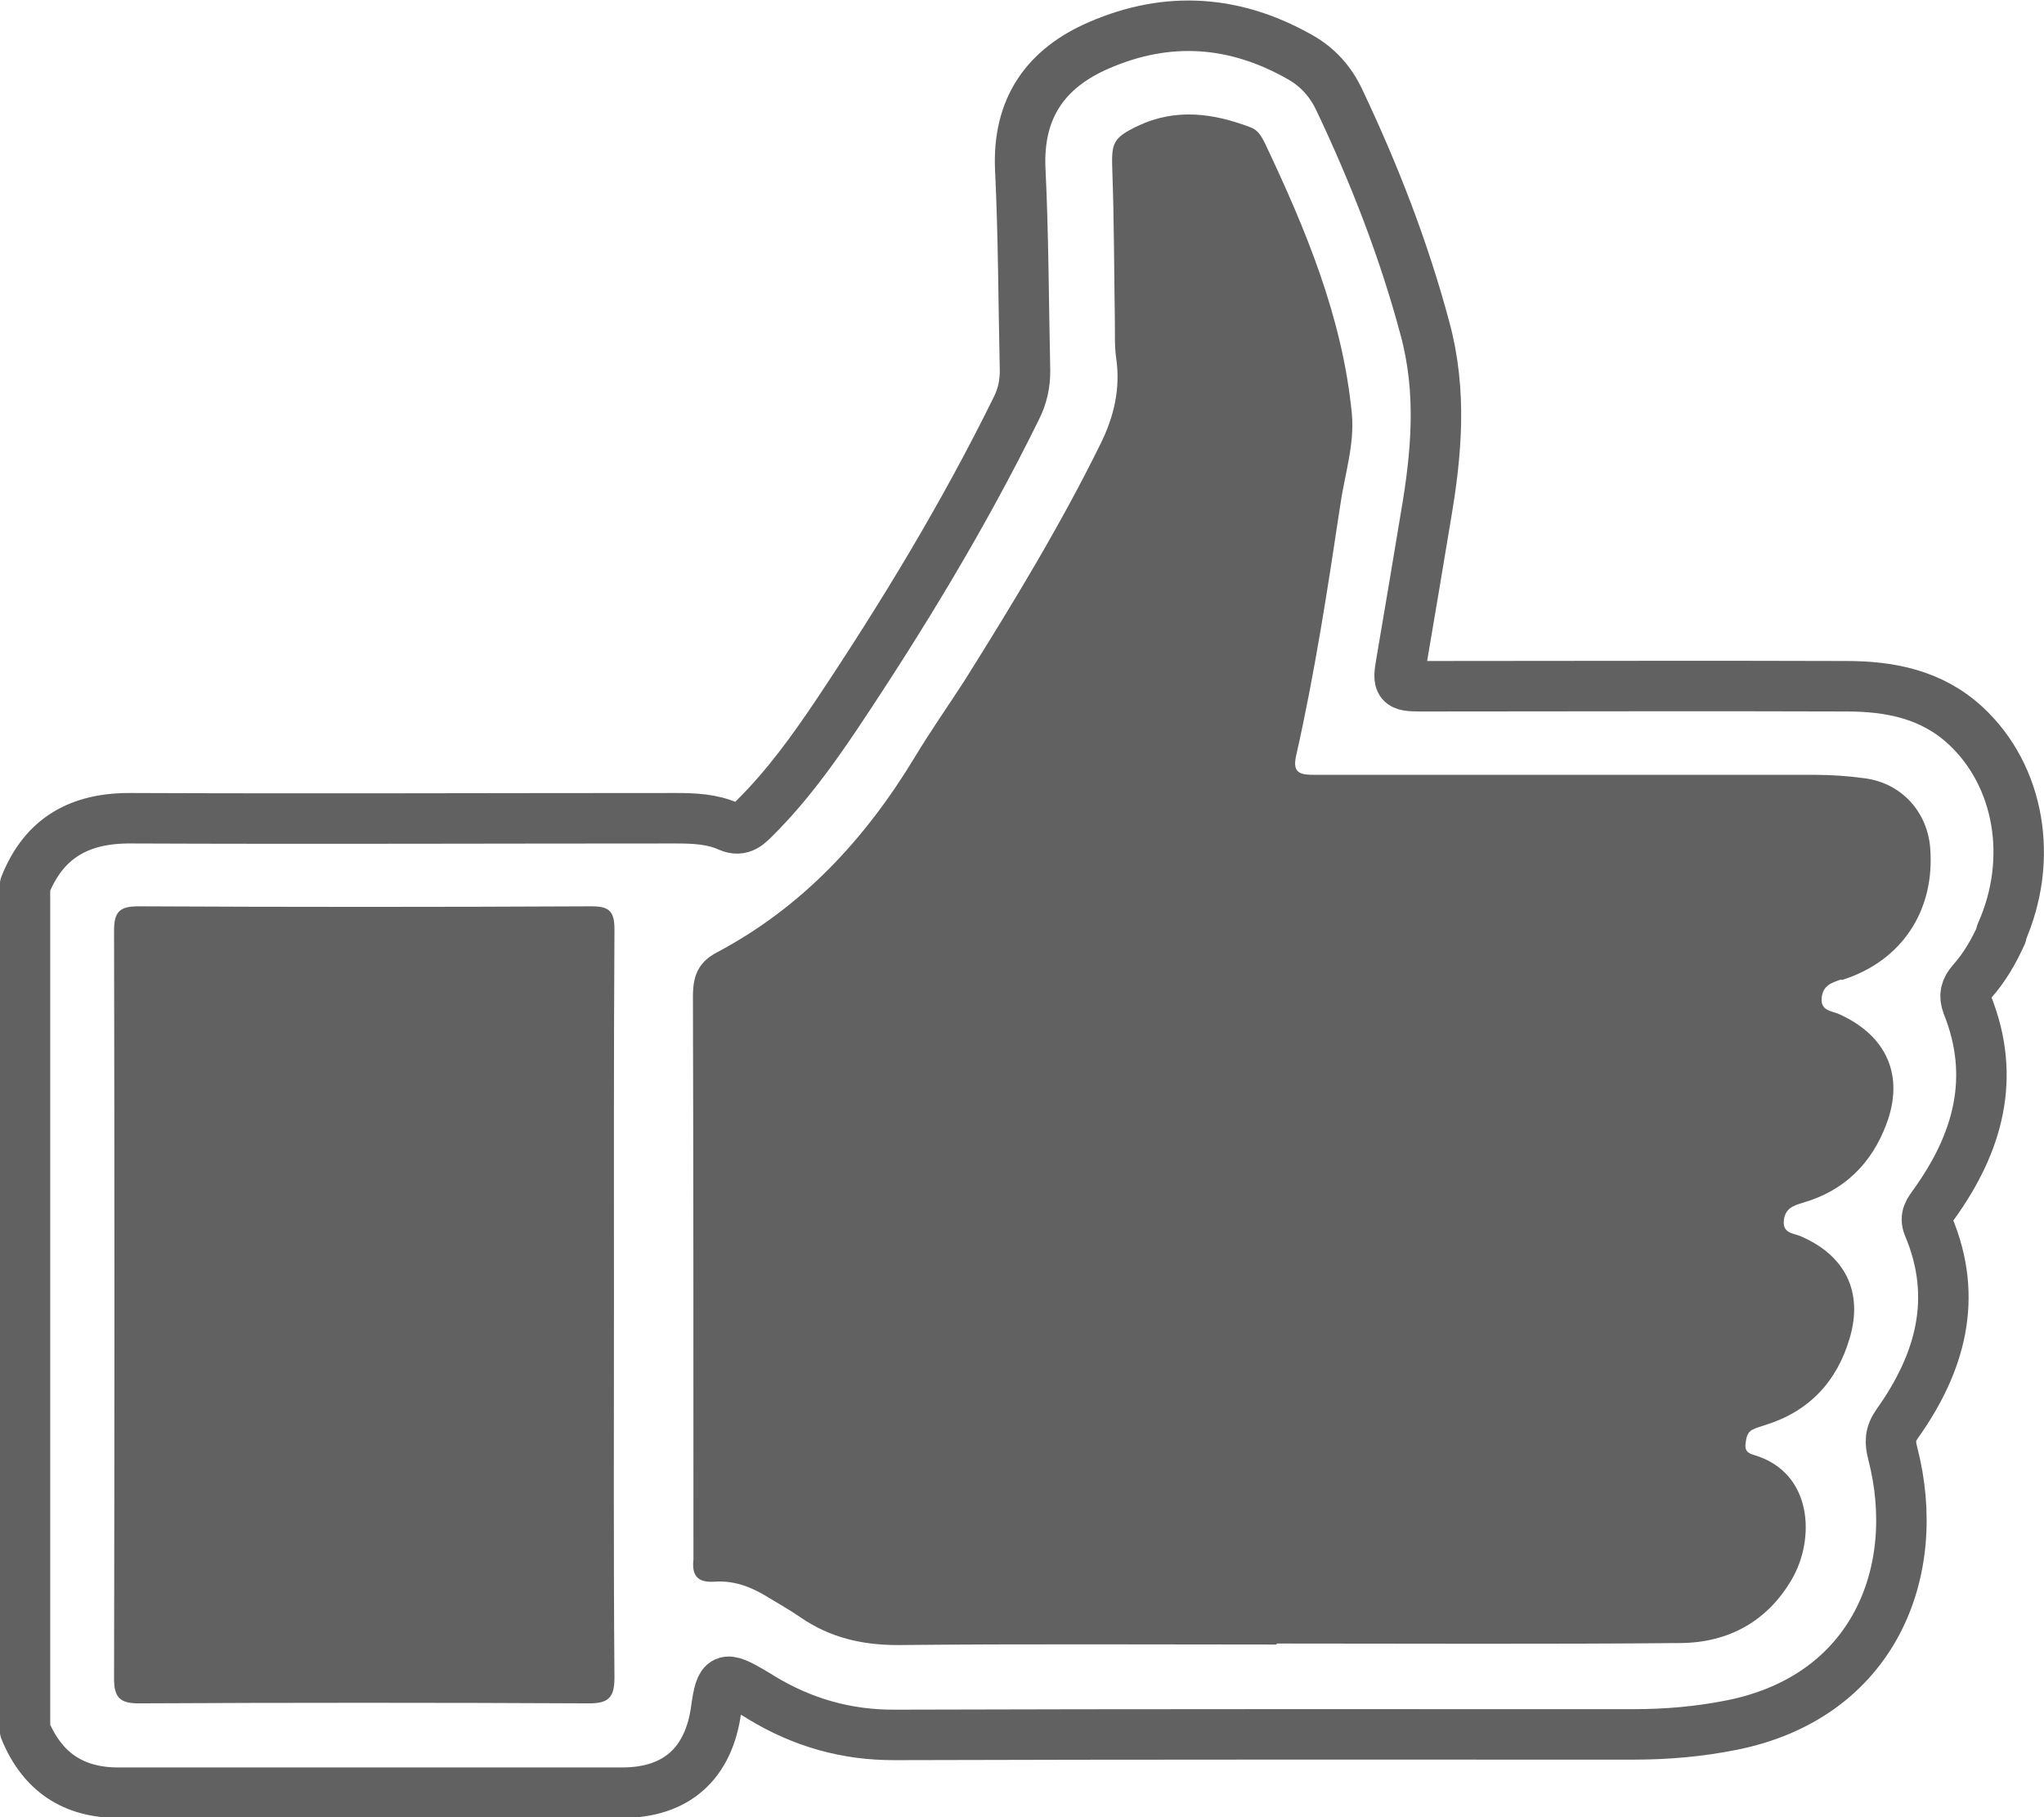 <?xml version="1.0" encoding="UTF-8"?>
<svg id="_圖層_2" data-name="圖層 2" xmlns="http://www.w3.org/2000/svg" viewBox="0 0 81 72">
  <defs>
    <style>
      .cls-1 {
        fill: #616161;
      }

      .cls-2 {
        fill: none;
        stroke: #616161;
        stroke-linecap: round;
        stroke-linejoin: round;
        stroke-width: 2px;
      }
    </style>
  </defs>
  <g id="_防護膜" data-name="防護膜">
    <g>
      <path class="cls-2" d="m79.3,36.98c1.31-2.92.74-6.25-1.42-8.24-1.34-1.23-2.98-1.55-4.71-1.55-5.62-.02-11.24,0-16.87,0-.87,0-.92-.08-.77-.94.33-1.92.65-3.85.97-5.77.43-2.49.65-4.95-.03-7.46-.84-3.14-2.01-6.14-3.4-9.07-.34-.72-.85-1.29-1.54-1.68-2.58-1.47-5.25-1.66-7.97-.48-2.12.91-3.23,2.49-3.13,4.89.13,2.66.13,5.34.19,8.01,0,.53-.1,1-.34,1.48-2.08,4.23-4.51,8.23-7.13,12.15-.96,1.43-1.97,2.82-3.19,4.04-.29.29-.56.61-1.07.39-.66-.3-1.39-.33-2.11-.33-7.19,0-14.39.03-21.57,0-2.04-.02-3.46.76-4.22,2.67v33.45c.68,1.66,1.91,2.49,3.7,2.49,6.66,0,13.3,0,19.96,0,2.16,0,3.44-1.16,3.73-3.3.18-1.29.32-1.35,1.49-.65.11.06.22.13.33.2,1.61.97,3.34,1.47,5.26,1.46,9.76-.03,19.51-.02,29.27-.02,1.31,0,2.6-.11,3.9-.37,5.64-1.13,7.58-6.09,6.38-10.75-.12-.45-.12-.78.18-1.2,1.7-2.39,2.43-4.97,1.23-7.81-.16-.39.03-.61.23-.89,1.73-2.41,2.47-5,1.31-7.89-.14-.38-.06-.63.18-.91.5-.56.87-1.2,1.18-1.89Z"/>
      <path class="cls-1" d="m24.33,51.67c0,4.93-.02,9.86.02,14.79,0,.76-.2,1.03-.99,1.03-5.96-.03-11.91-.03-17.87,0-.73,0-.97-.23-.97-.97.02-9.88.02-19.77,0-29.65,0-.74.22-.96.96-.96,5.98.03,11.97.03,17.95,0,.7,0,.92.18.92.91-.03,4.96-.02,9.92-.02,14.86Z"/>
      <path class="cls-1" d="m72.96,38.81c-.39.13-.72.24-.77.72-.06.53.41.52.71.66,1.87.85,2.58,2.44,1.85,4.36-.58,1.55-1.67,2.63-3.29,3.1-.4.12-.72.23-.77.71-.05.5.36.5.64.61,1.77.75,2.52,2.19,1.97,4.05-.5,1.71-1.6,2.9-3.34,3.44-.17.06-.34.1-.5.18-.24.11-.26.36-.29.59-.03.27.13.36.34.42,2.33.69,2.43,3.32,1.5,4.92-.97,1.67-2.51,2.51-4.39,2.53-5.34.05-10.69.02-16.03.02v.04c-5.01,0-10.02-.03-15.02.02-1.42,0-2.69-.3-3.85-1.1-.42-.29-.87-.54-1.31-.81-.65-.4-1.34-.66-2.11-.6-.66.04-.89-.25-.82-.87,0-.1,0-.2,0-.31,0-7.34,0-14.69-.02-22.03,0-.82.23-1.35.96-1.73,3.39-1.8,5.88-4.5,7.85-7.76.62-1.03,1.32-2.02,1.97-3.03,1.91-3.05,3.78-6.12,5.37-9.35.54-1.09.8-2.2.62-3.42-.07-.48-.04-.97-.05-1.46-.03-1.97-.03-3.95-.1-5.93-.04-1.1,0-1.31,1.01-1.79,1.5-.71,2.99-.51,4.48.06.29.11.42.36.55.61,1.62,3.42,3.08,6.91,3.45,10.72.12,1.23-.29,2.44-.46,3.65-.5,3.33-1.01,6.65-1.75,9.93-.16.71.22.74.76.74,6.6,0,13.2,0,19.8,0,.67,0,1.34.05,2,.14,1.43.2,2.45,1.31,2.57,2.75.2,2.49-1.13,4.5-3.5,5.24Z"/>
    </g>
  </g>
</svg>